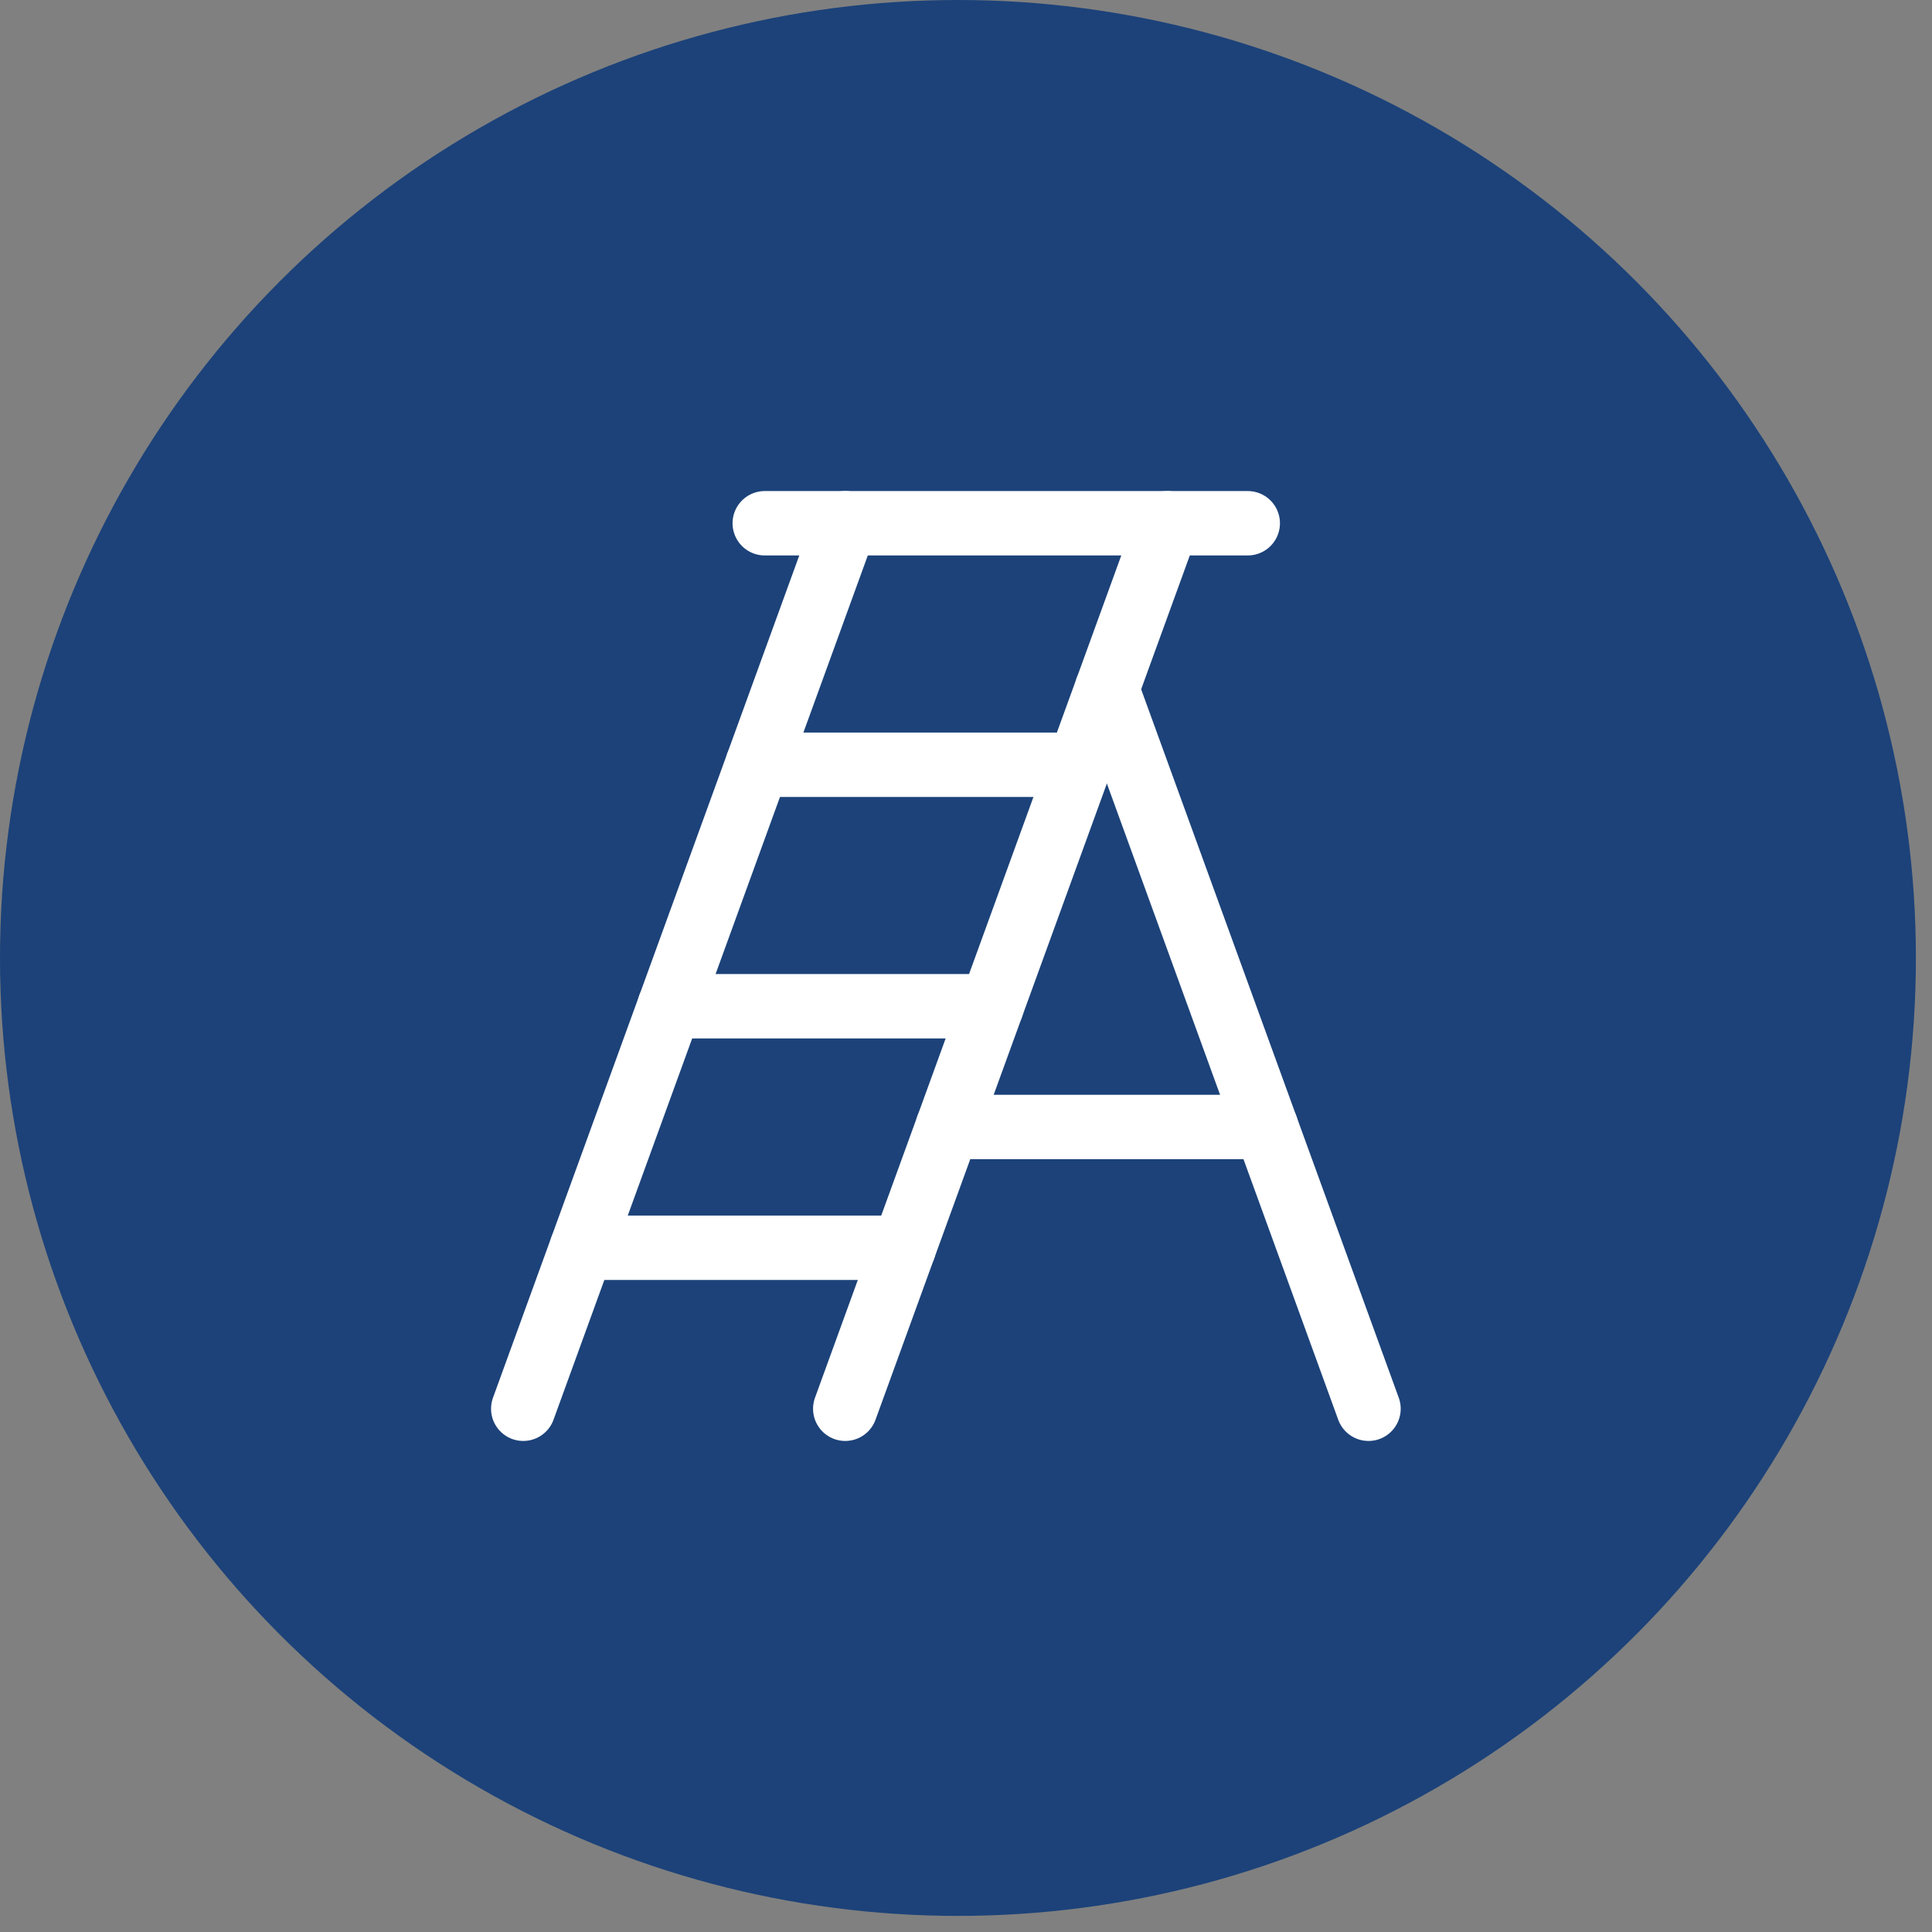 <?xml version="1.0" encoding="UTF-8"?>
<svg xmlns="http://www.w3.org/2000/svg" width="60" height="60" viewBox="0 0 60 60" fill="none">
  <rect x="0" y="0" width="60" height="60" fill="#808080" stroke="none"/>
  <circle cx="29.75" cy="29.75" r="29.75" fill="#1C4279"></circle>
  <g clip-path="url(#clip0_4972_3215)">
    <path d="M38.75 16.25H23.75" stroke="white" stroke-width="2" stroke-linecap="round" stroke-linejoin="round"></path>
    <path d="M26.25 16.25L16.25 43.75" stroke="white" stroke-width="2" stroke-linecap="round" stroke-linejoin="round"></path>
    <path d="M26.25 43.75L36.25 16.25" stroke="white" stroke-width="2" stroke-linecap="round" stroke-linejoin="round"></path>
    <path d="M20.795 31.25H30.795" stroke="white" stroke-width="2" stroke-linecap="round" stroke-linejoin="round"></path>
    <path d="M23.523 23.75H33.523" stroke="white" stroke-width="2" stroke-linecap="round" stroke-linejoin="round"></path>
    <path d="M18.069 38.75H28.069" stroke="white" stroke-width="2" stroke-linecap="round" stroke-linejoin="round"></path>
    <path d="M34.375 21.406L42.5 43.75" stroke="white" stroke-width="2" stroke-linecap="round" stroke-linejoin="round"></path>
    <path d="M29.431 35H39.319" stroke="white" stroke-width="2" stroke-linecap="round" stroke-linejoin="round"></path>
  </g>
  <defs>
    <clipPath id="clip0_4972_3215">
      <rect width="40" height="40" fill="white" transform="translate(10 10)"></rect>
    </clipPath>
  </defs>
</svg>
